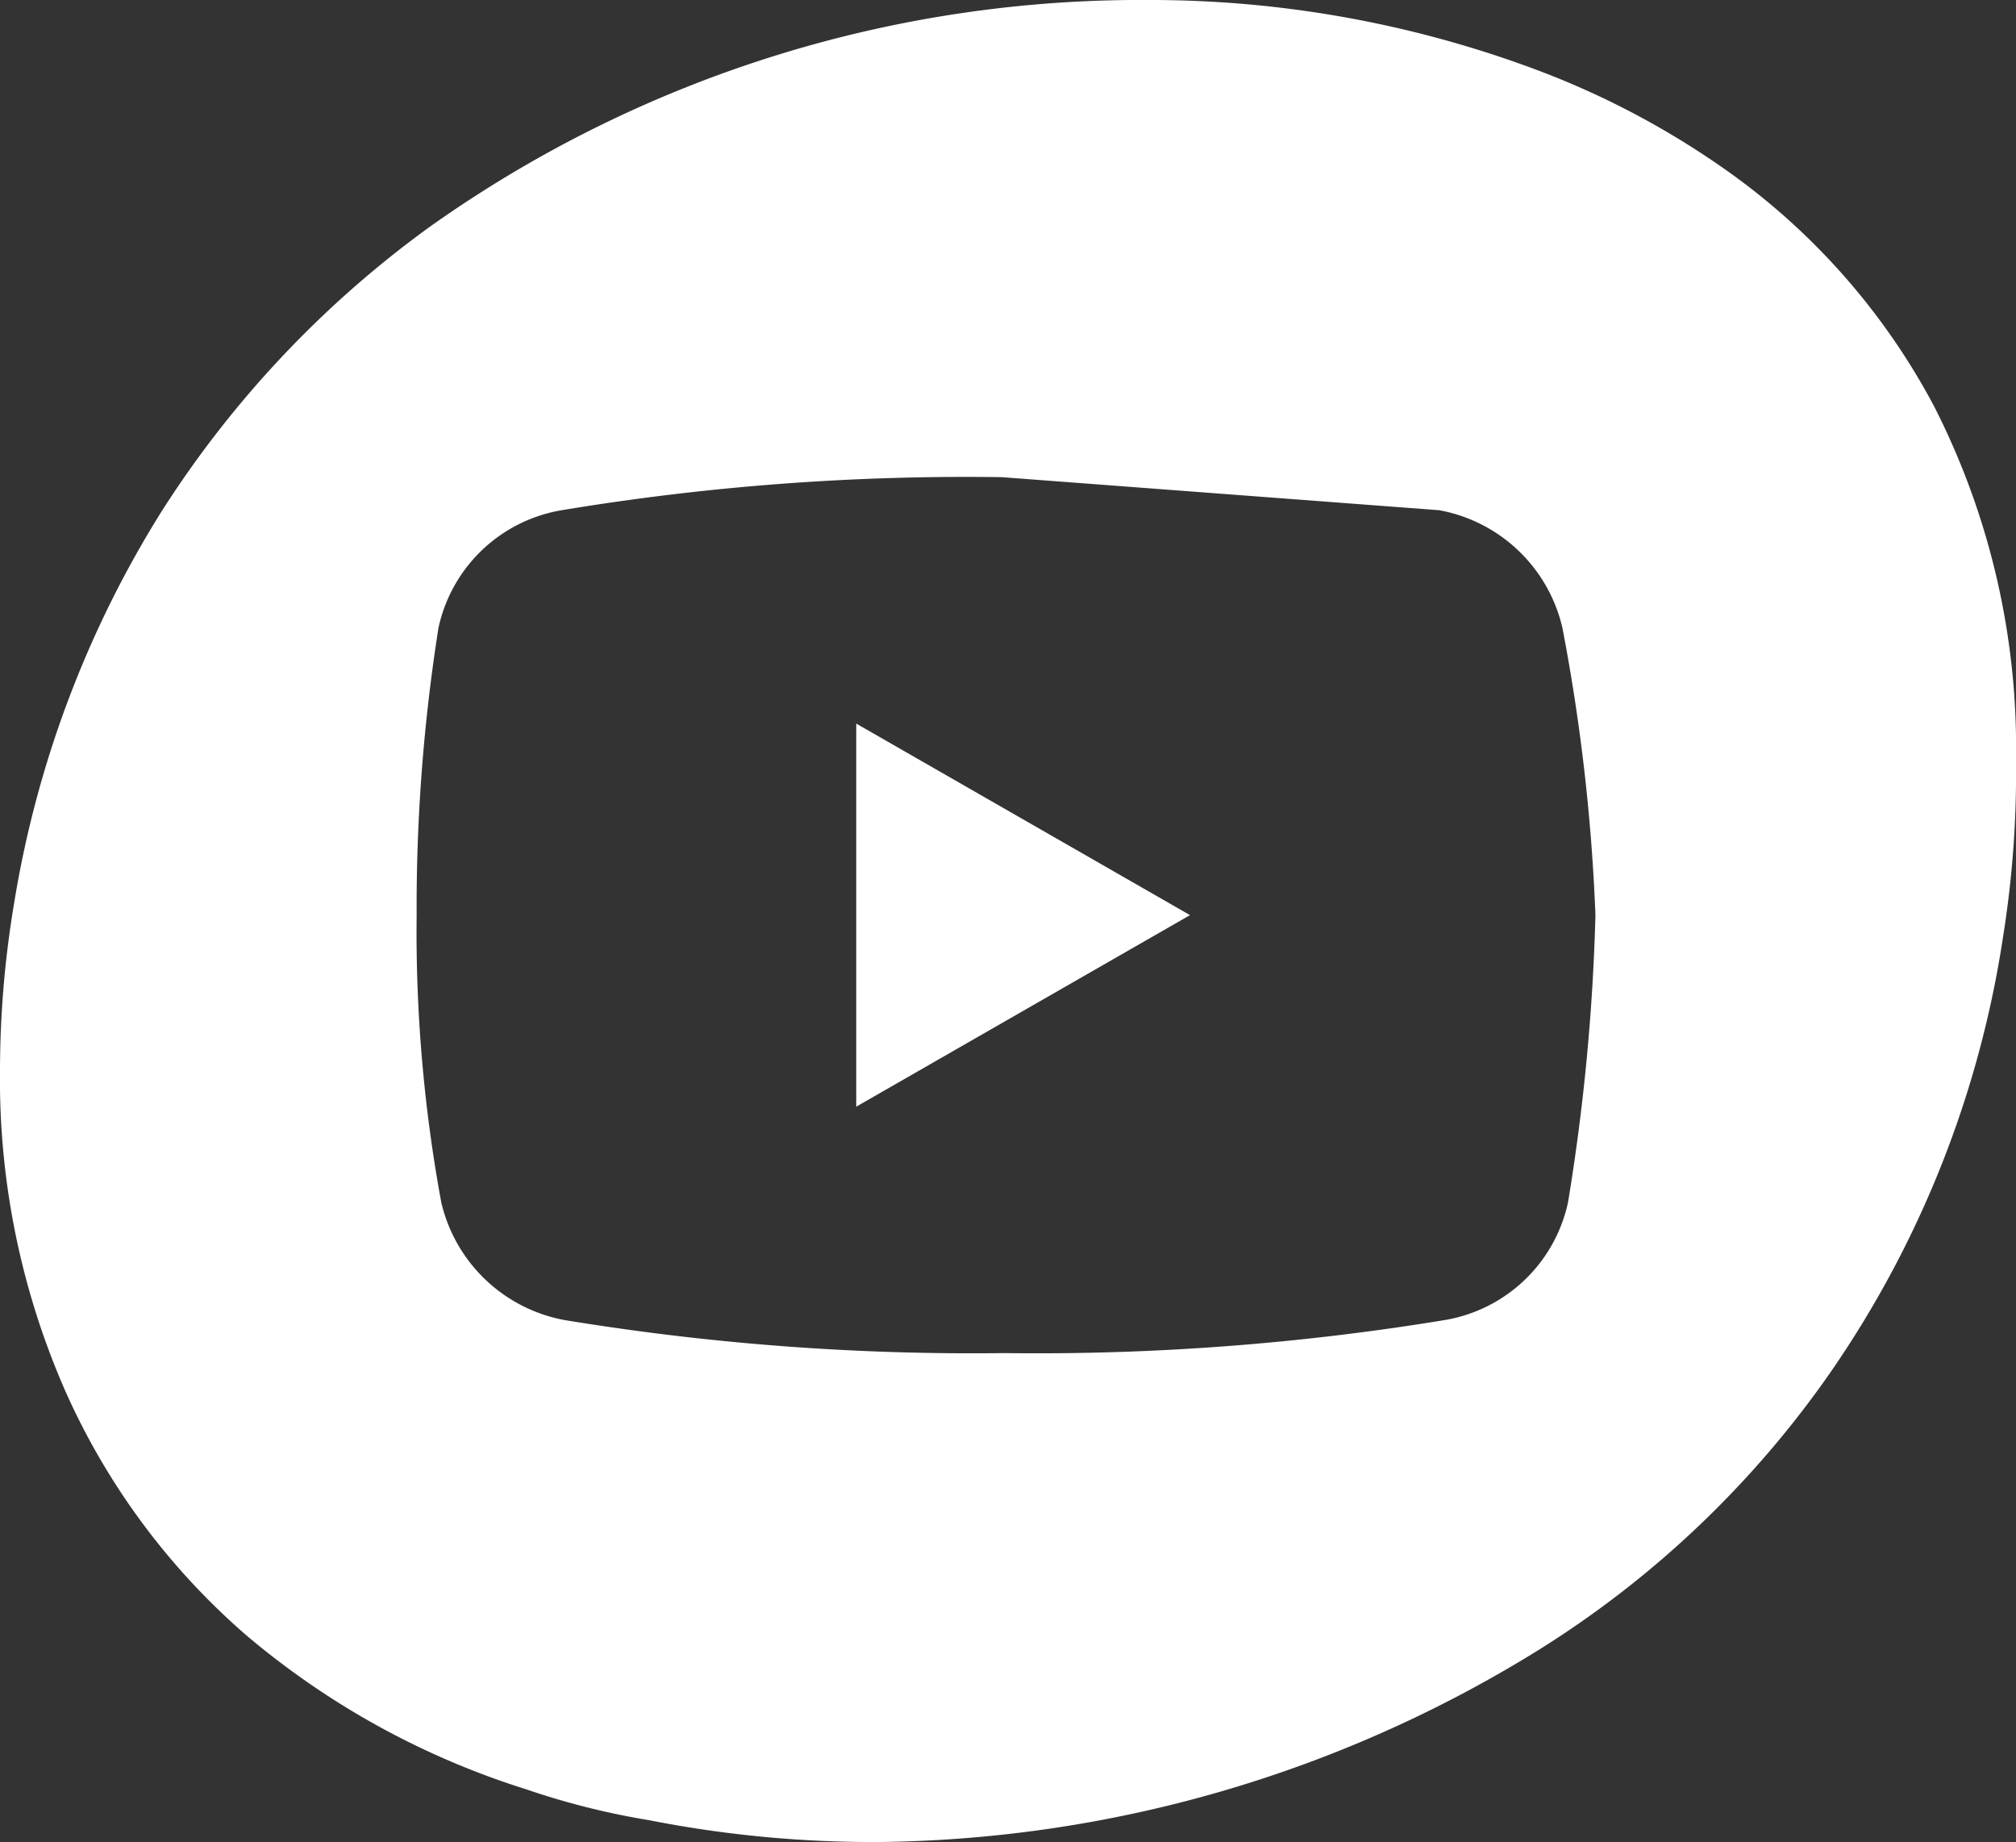 <svg xmlns="http://www.w3.org/2000/svg" viewBox="0 0 36 32.89"><rect x="0" y="0" width="36" height="32.89" fill="#333333" stroke="none"/><path d="M34.54,7.26A12.09,12.09,0,0,0,30.77,3a15,15,0,0,0-3.35-1.76A19.69,19.69,0,0,0,20.54,0h0A21.93,21.93,0,0,0,7.66,4.06,18.64,18.64,0,0,0,2.88,9.14a18.89,18.89,0,0,0-2.63,7A18.15,18.15,0,0,0,0,19.11a13.84,13.84,0,0,0,1.15,5.69,12.48,12.48,0,0,0,3.25,4.4,14.4,14.4,0,0,0,5,2.75,13.5,13.5,0,0,0,2.19.55,20.68,20.68,0,0,0,4.06.39h.05a22.8,22.8,0,0,0,11.76-3.42,17.86,17.86,0,0,0,5.25-5,18.53,18.53,0,0,0,3.06-7.75A18.51,18.51,0,0,0,36,13.57,13.42,13.42,0,0,0,34.54,7.26ZM28,21.47a2.71,2.71,0,0,1-2.2,2.1,44.91,44.91,0,0,1-7.86.59,44.91,44.91,0,0,1-7.86-.59,2.78,2.78,0,0,1-2.2-2.1,26.58,26.58,0,0,1-.44-5.13,32,32,0,0,1,.39-5.13,2.71,2.71,0,0,1,2.2-2.1,44.09,44.09,0,0,1,7.86-.59l7.81.59a2.77,2.77,0,0,1,2.2,2.1,34.17,34.17,0,0,1,.59,5.13A37.46,37.46,0,0,1,28,21.47Z" fill="#fff"/><polygon points="15.29 19.76 21.25 16.34 15.29 12.92 15.29 19.76" fill="#fff"/></svg>